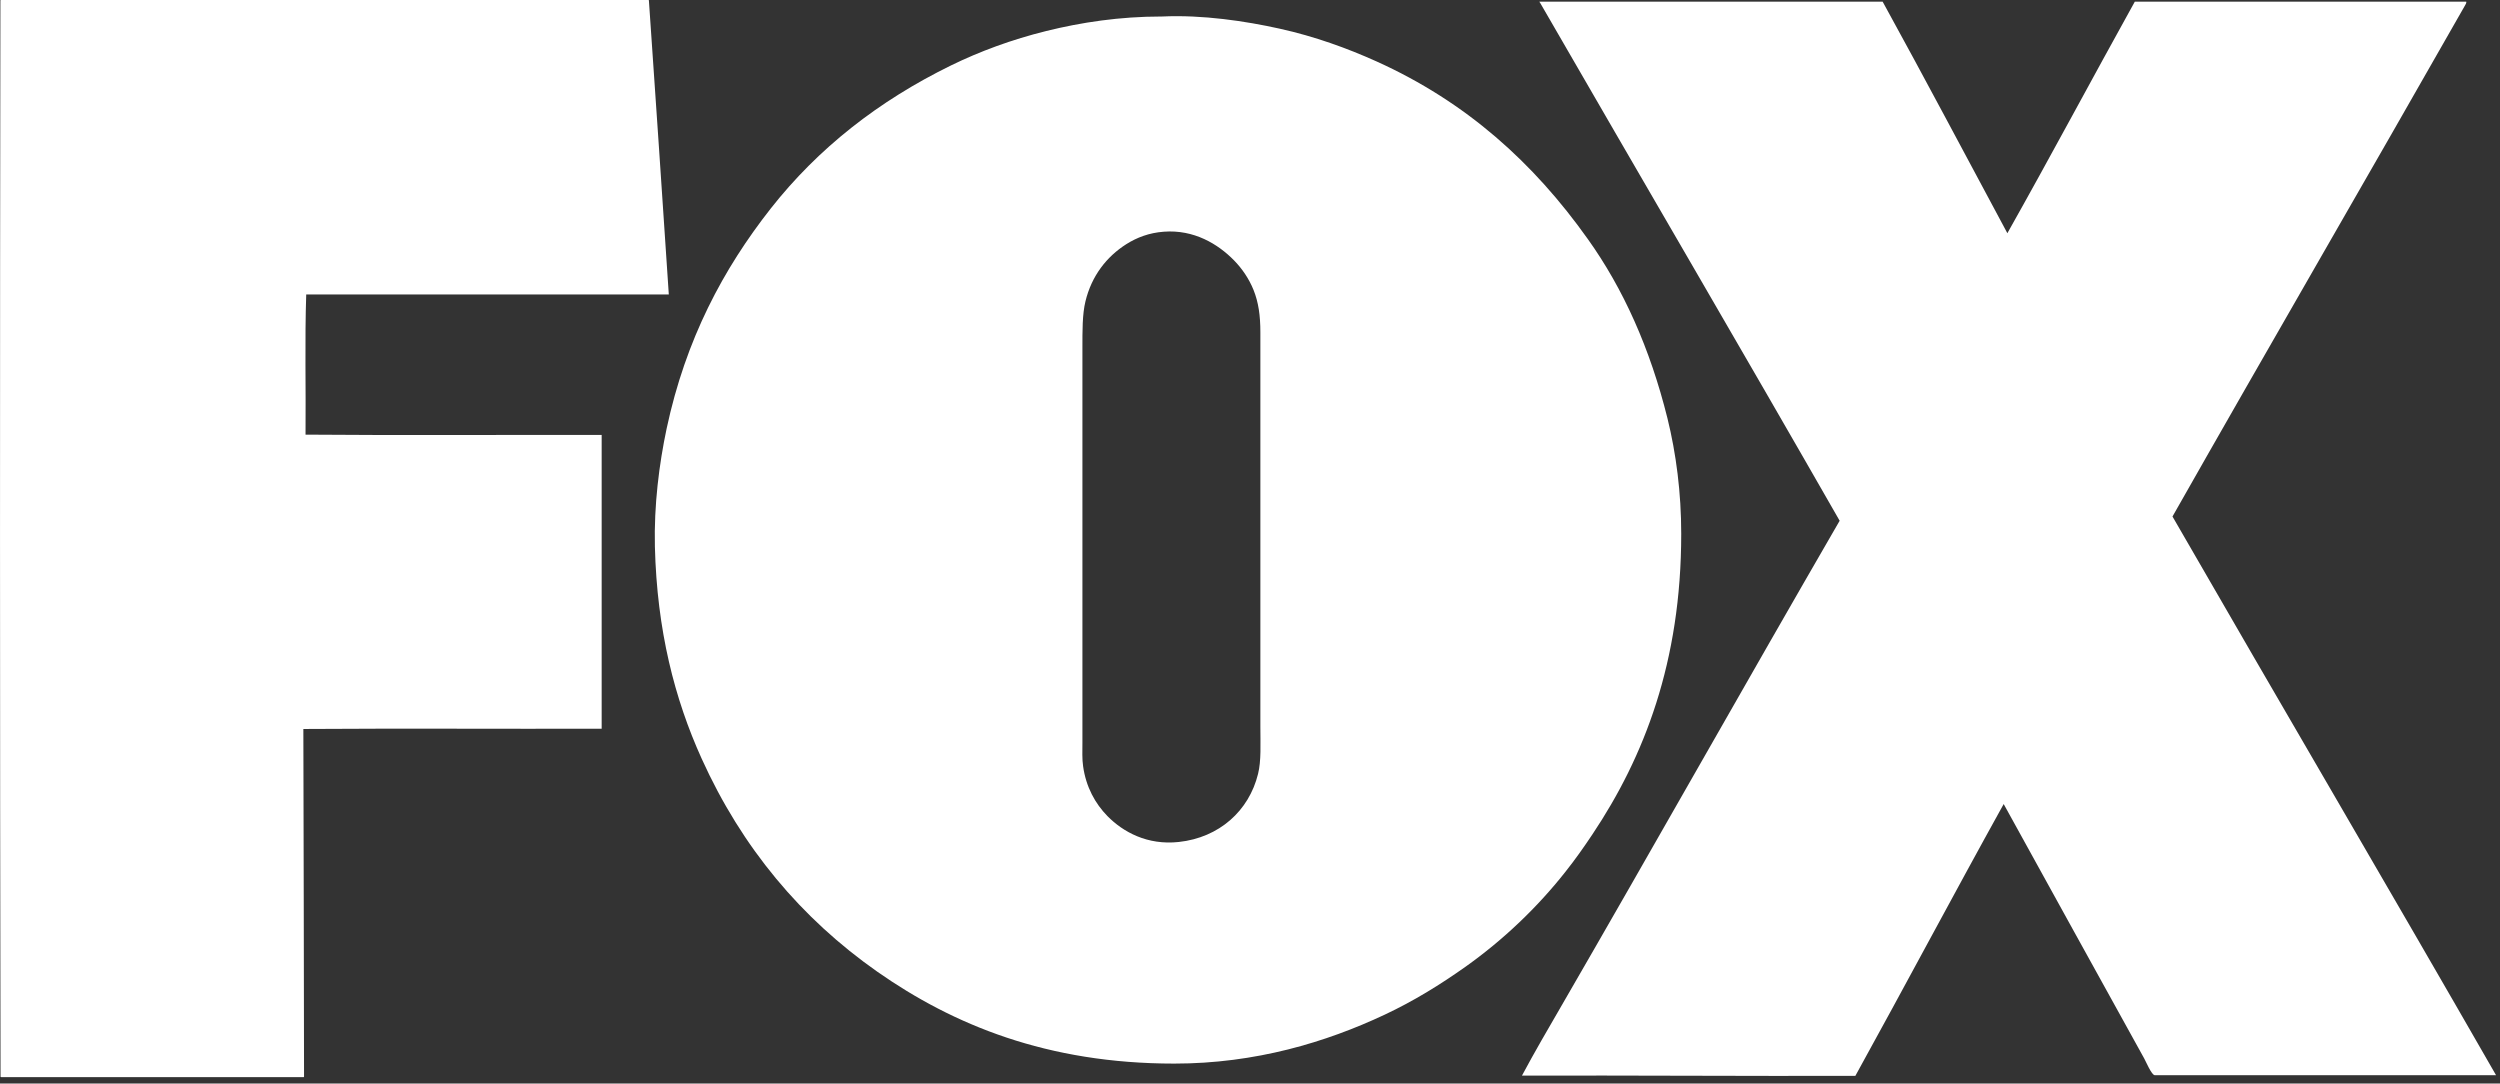 <?xml version="1.0" encoding="utf-8"?>
<!-- Generator: Adobe Illustrator 15.0.2, SVG Export Plug-In . SVG Version: 6.00 Build 0)  -->
<!DOCTYPE svg PUBLIC "-//W3C//DTD SVG 1.1//EN" "http://www.w3.org/Graphics/SVG/1.1/DTD/svg11.dtd">
<svg version="1.1" id="svg2" xmlns:svg="http://www.w3.org/2000/svg"
	 xmlns="http://www.w3.org/2000/svg" xmlns:xlink="http://www.w3.org/1999/xlink" x="0px" y="0px" width="1832px" height="794px"
	 viewBox="0 0 1832 794" enable-background="new 0 0 1832 794" xml:space="preserve">
<rect x="0" y="0" width="1832" height="794" fill="#333333" stroke="none"/>
<path id="path1371_1_" fill="#FFFFFF" d="M1829.1,787.9c-83.2,0-167.9,0-250.1,0c-2.301,0-6.5-10.1-7.7-12.2
	c-34.4-62.1-68.8-124.5-103-186.5c-36.601,66-72.2,133.101-108.7,199.2c-81.9,0.2-163.1-0.4-244.3-0.2c9.2-17.2,19-34,28.8-50.899
	c68.3-118,135.6-237.601,204-355.7c-72.7-127-146.5-253-219.6-379.7c-0.2,0-0.7-0.8-0.2-0.7c83.8,0,167.5,0,251.3,0
	c30.9,56.2,61,113.1,91.4,169.7c31.6-56.101,62.1-113.3,93.399-169.7c81,0,161.9,0,242.9,0c0.2,1-0.5,2.1-1,2.9
	C1735.4,128.7,1662.8,253.7,1592,378.5C1670.699,515.1,1750.9,651.6,1829.1,787.9z"/>
<path id="path1373_1_" fill="#FFFFFF" d="M1221.9,306.5c6.4,26,10.101,54.601,10.101,84.7c0,93.9-27.2,163.5-65,220.101
	c-6.4,9.6-12.9,18.8-19.9,27.6c-20.5,26-45.3,49.7-73,69.4c-18.6,13.199-38,25.199-59.5,35.3c-42.8,20.1-94.5,35.8-154.1,35.8
	c-93.2,0-162-28.4-217.7-67.4c-55.7-39.1-99.101-90.8-128.601-156c-19.8-43.699-32.8-94.1-34.3-155.5
	C479.199,370.1,483,340.1,488.5,314.1c14-65.601,41.5-117,76.3-161.301C599.6,108.6,643.699,74,697,47.9
	C717.9,37.7,741.3,29,766.8,22.7s53.7-10.6,84.2-10.6c0.199,0,0.3,0,0.5,0C881.3,10.7,912.9,15.5,937.699,21
	c25.801,5.7,49.7,14.4,71,24c66,29.8,115.2,74.4,154.801,130.101C1189.6,211.6,1209.199,255.4,1221.9,306.5z M921.9,567.1
	c2.4-9.601,1.7-21.9,1.7-34.601c0-96.899,0-191.8,0-289c0-12.399-1.4-22-5-31c-3.3-8.2-8.4-15.7-14.4-21.8
	c-11.699-11.9-29.3-22.6-51.399-20.9c-10.7,0.801-19.601,4.2-27.4,9.101c-14.5,9.2-25.5,23.3-30,42c-2.3,9.5-2.2,21.6-2.2,34.1
	c0,95.601,0,192.5,0,289c0,6.2-0.3,12.2,0.5,17.5c2.101,15.2,8.9,27.4,17.801,36.5c11.5,11.7,29.3,21.5,52.3,19
	C893.5,613.801,915.3,594.1,921.9,567.1z"/>
<path id="path1377_1_" fill="#FFFFFF" d="M490.1,215.8c-88.6,0-177.1,0-265.7,0c-1.1,33-0.199,69.5-0.5,102.7
	c71.801,0.601,144.7,0.101,217,0.2c0,71.8,0,143.5,0,215.3c-72.8,0.2-146.199-0.3-218.6,0.2c0.1,85.4,0.5,169.2,0.5,254.601
	c0,0.3-0.1,0.399-0.2,0.5c-73.8,0-147.7,0-221.5,0c-0.399,0.1-0.399-0.2-0.7-0.2C-0.1,526.9-0.1,263,0.3,0.7c0-0.3,0-0.7,0.2-0.7
	C158.7,0,316.9,0,475,0c0.3,0,0.399,0,0.5,0.2C480.5,72,485.3,143.9,490.1,215.8z"/>
</svg>
